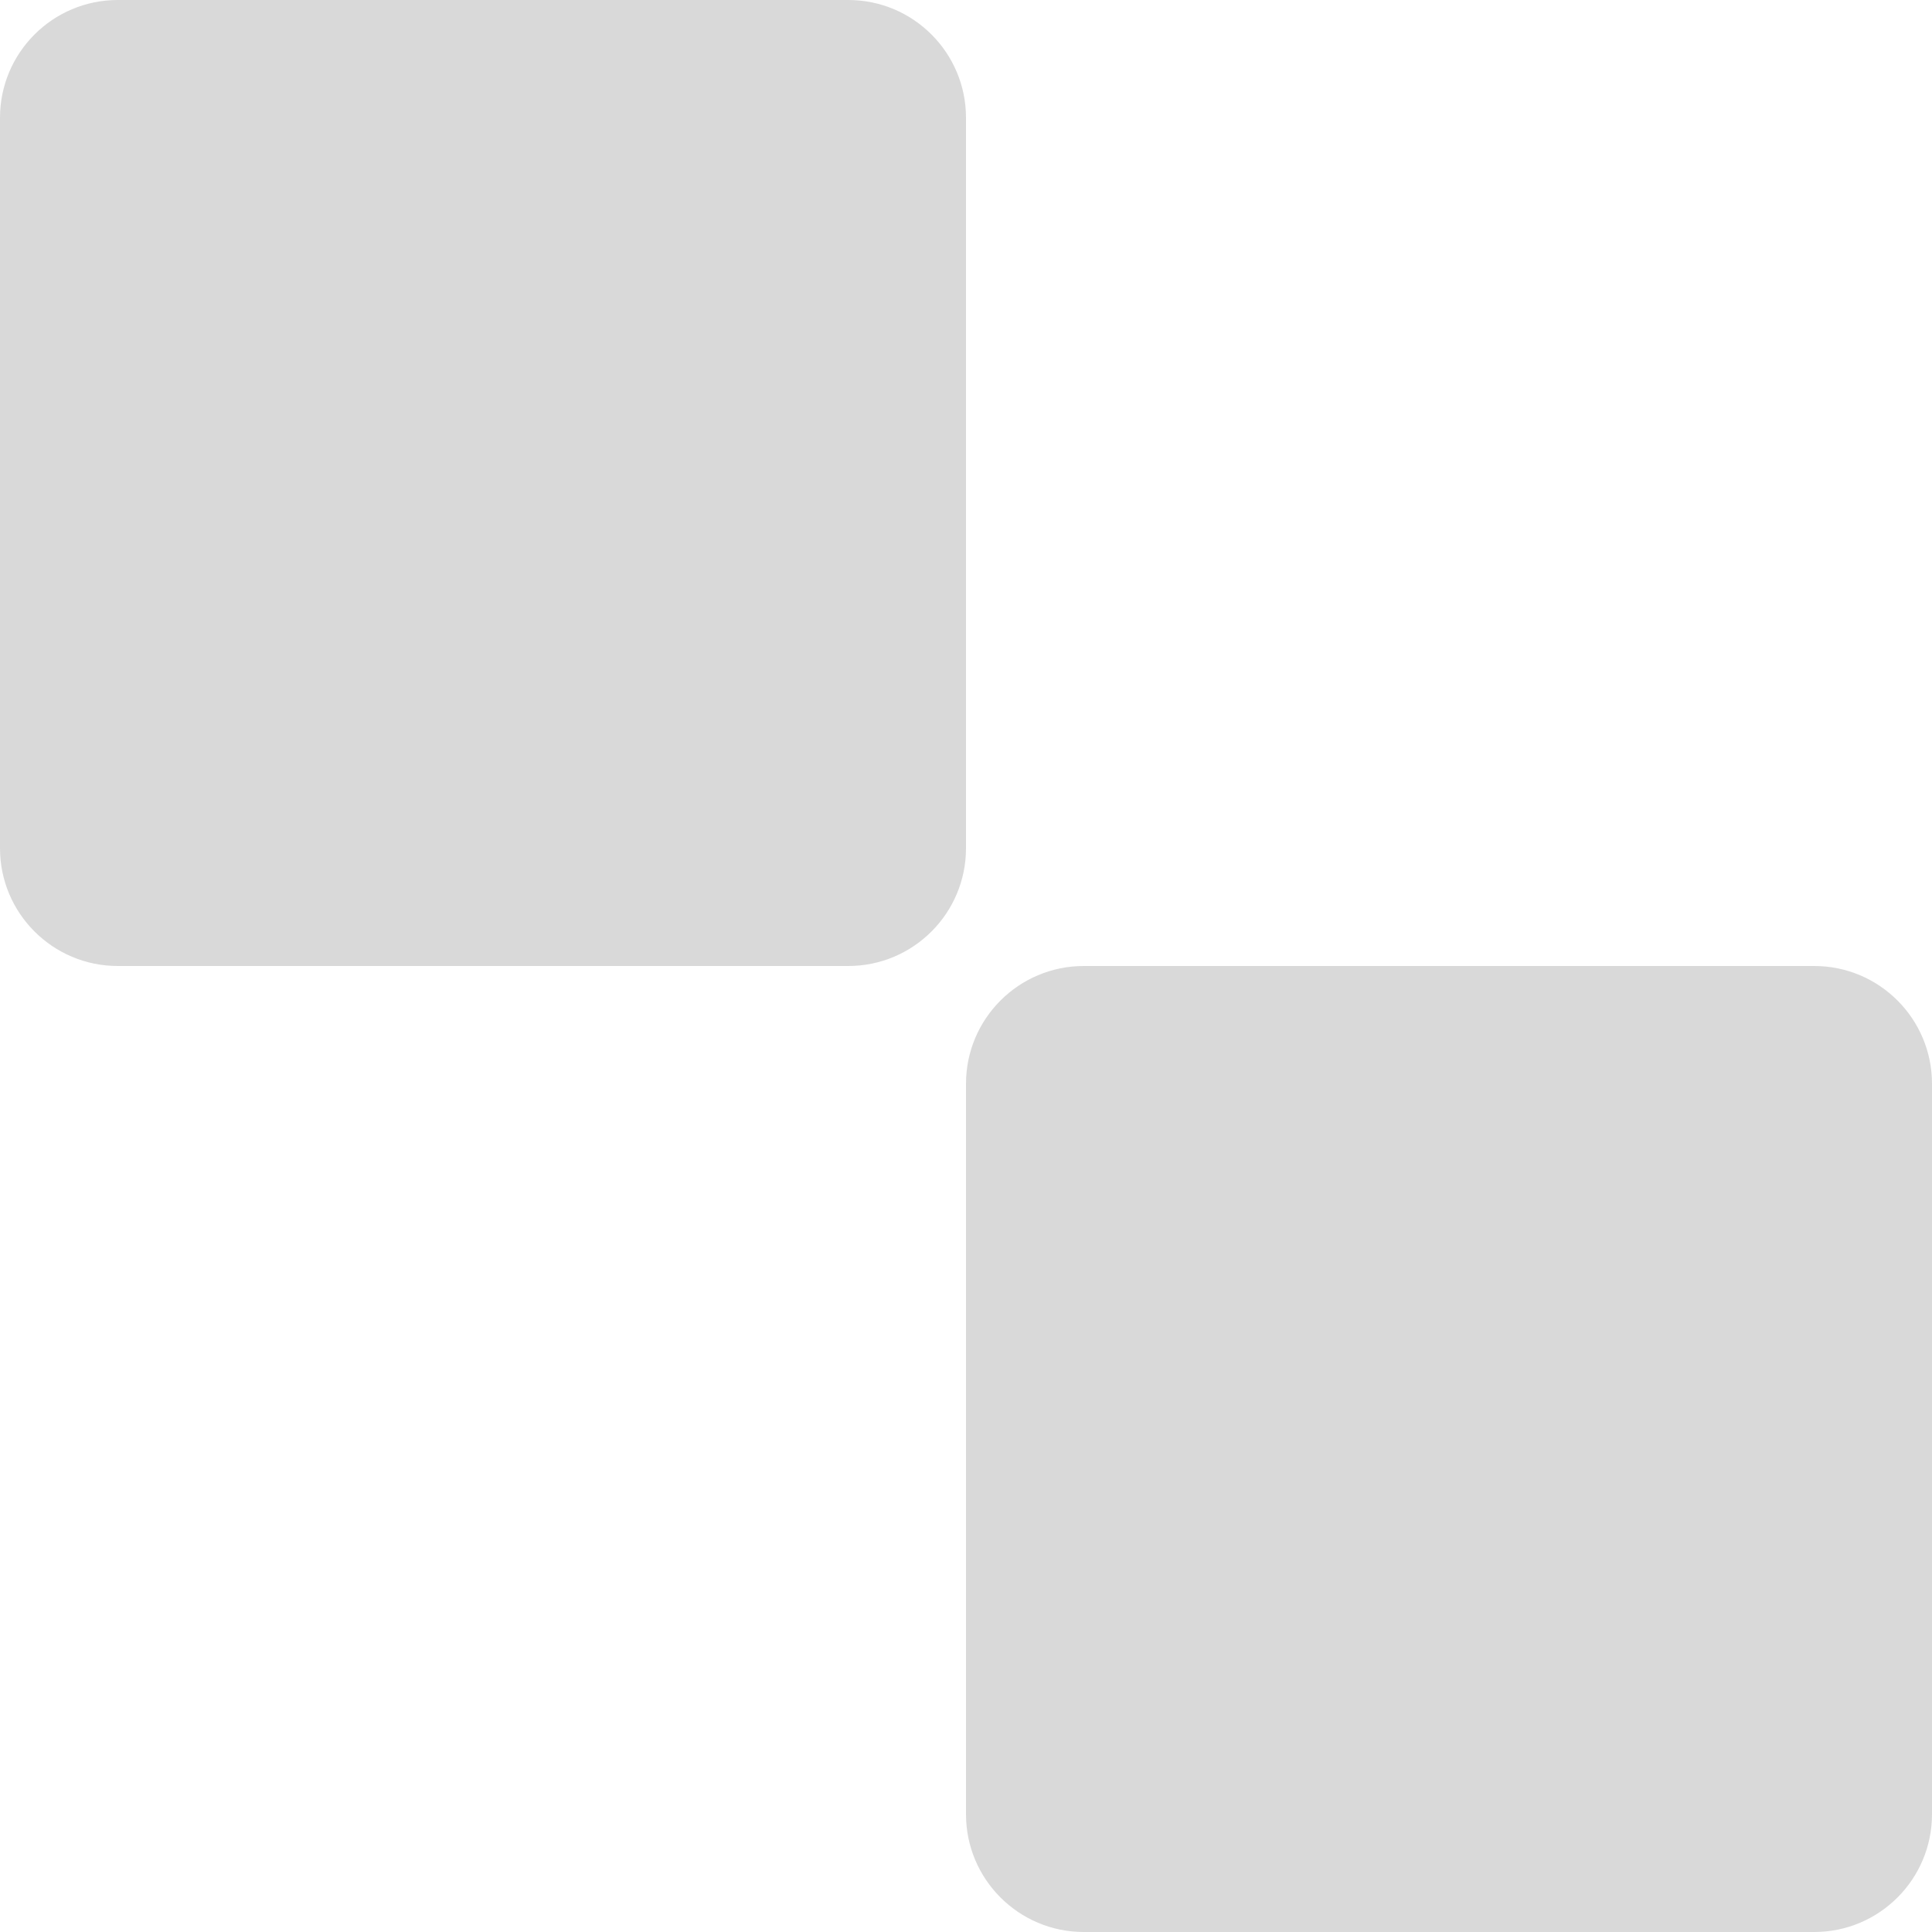 <svg width="164" height="164" viewBox="0 0 164 164" fill="none" xmlns="http://www.w3.org/2000/svg">
<path d="M0 10C0 4.477 4.477 0 10 0H72C77.523 0 82 4.477 82 10V72C82 77.523 77.523 82 72 82H10C4.477 82 0 77.523 0 72V10Z" fill="#D9D9D9"/>
<path d="M82 92C82 86.477 86.477 82 92 82H154C159.523 82 164 86.477 164 92V154C164 159.523 159.523 164 154 164H92C86.477 164 82 159.523 82 154V92Z" fill="#D9D9D9"/>
</svg>
